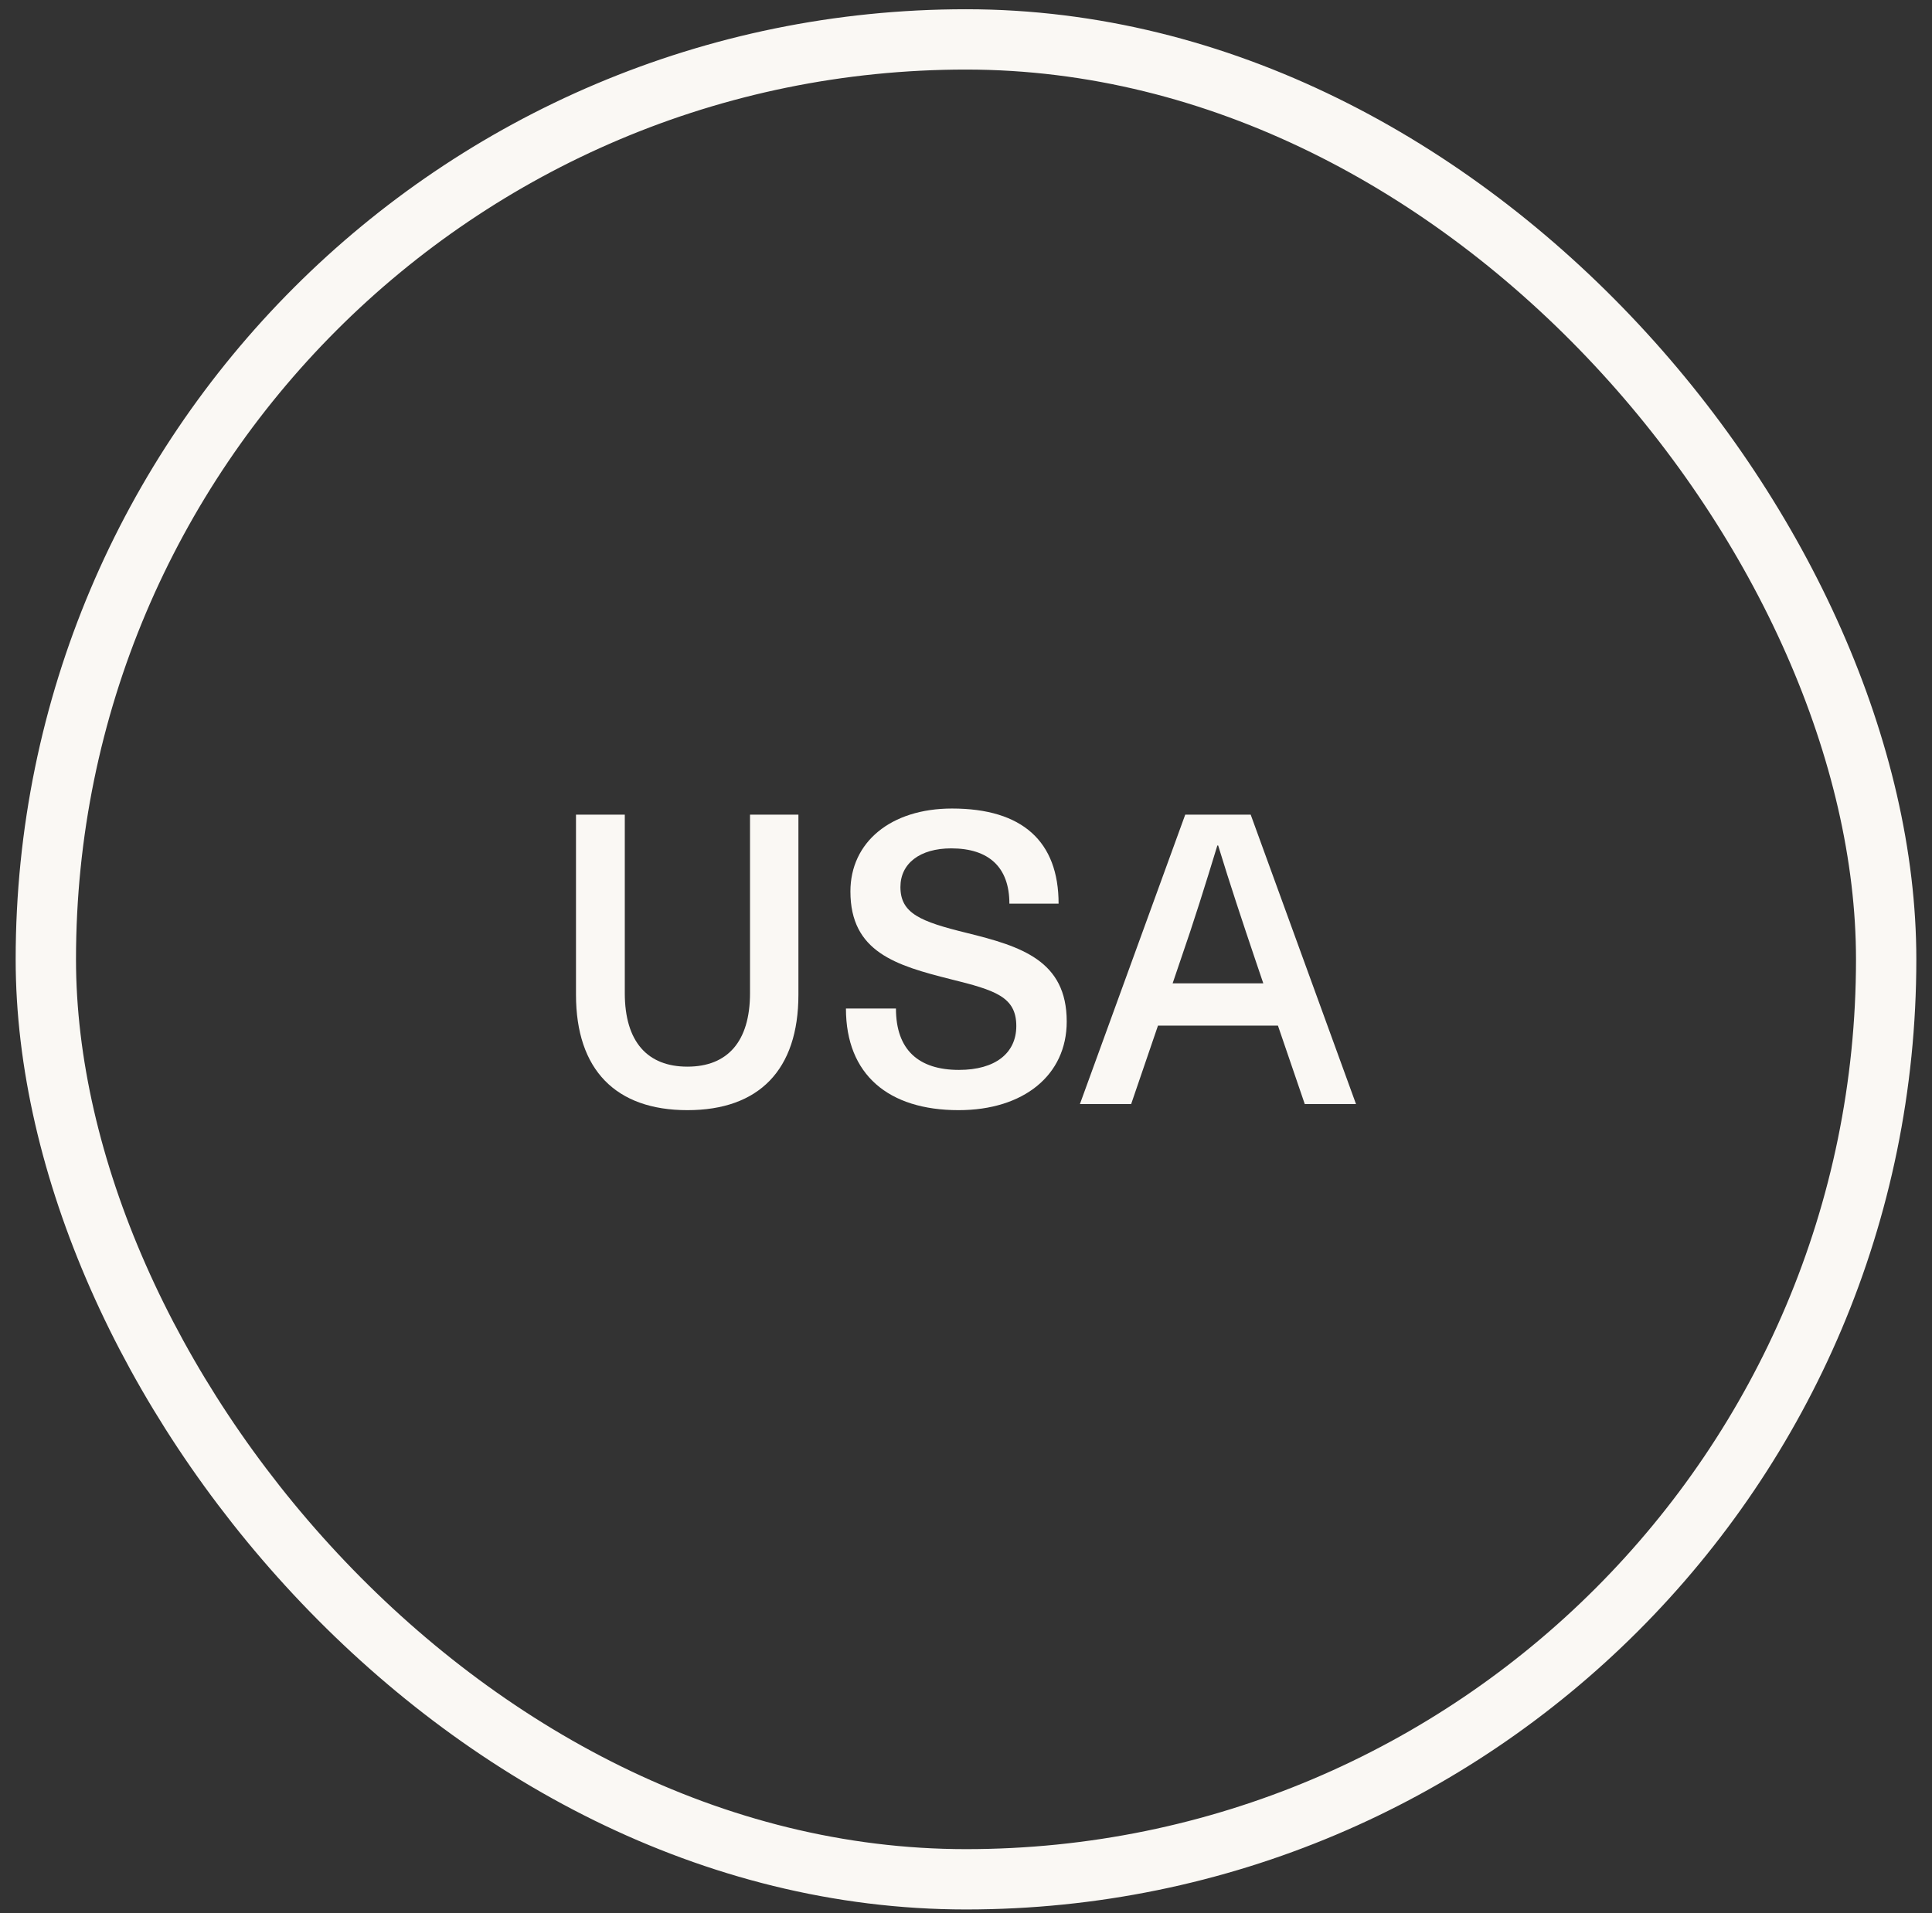 <svg width="105" height="104" viewBox="0 0 105 104" fill="none" xmlns="http://www.w3.org/2000/svg">
<rect x="0" y="0" width="105" height="104" fill="#333333" stroke="none"/>
<rect x="2.491" y="2.142" width="100.018" height="100.018" rx="50.009" stroke="#FAF8F4" stroke-width="3.279"></rect>
<path d="M69.453 55.753H62.934L61.476 60.017H58.691L64.415 44.284H67.972L73.696 60.017H70.911L69.453 55.753ZM68.657 53.454L68.238 52.217C67.53 50.118 66.845 48.063 66.205 45.963H66.16C65.52 48.063 64.879 50.118 64.15 52.217L63.73 53.454H68.657Z" fill="#FAF8F4"></path>
<path d="M51.743 43.952C55.566 43.952 57.532 45.742 57.532 49.123H54.858C54.858 47.134 53.731 46.118 51.698 46.118C49.997 46.118 48.936 46.936 48.936 48.217C48.936 49.654 50.019 50.096 52.538 50.714C55.499 51.444 57.974 52.217 57.974 55.532C57.974 58.448 55.632 60.349 52.096 60.349C48.295 60.349 45.975 58.426 45.975 54.824H48.693C48.693 57.078 49.931 58.161 52.118 58.161C54.085 58.161 55.234 57.255 55.234 55.775C55.234 54.184 54.085 53.83 51.676 53.233C48.693 52.482 46.218 51.753 46.218 48.46C46.218 45.786 48.406 43.952 51.743 43.952Z" fill="#FAF8F4"></path>
<path d="M43.392 44.284V54.073C43.392 58.161 41.248 60.349 37.359 60.349C33.47 60.349 31.304 58.161 31.304 54.073V44.284H33.956V53.985C33.956 56.636 35.193 57.984 37.359 57.984C39.525 57.984 40.762 56.636 40.762 53.985V44.284H43.392Z" fill="#FAF8F4"></path>
</svg>
